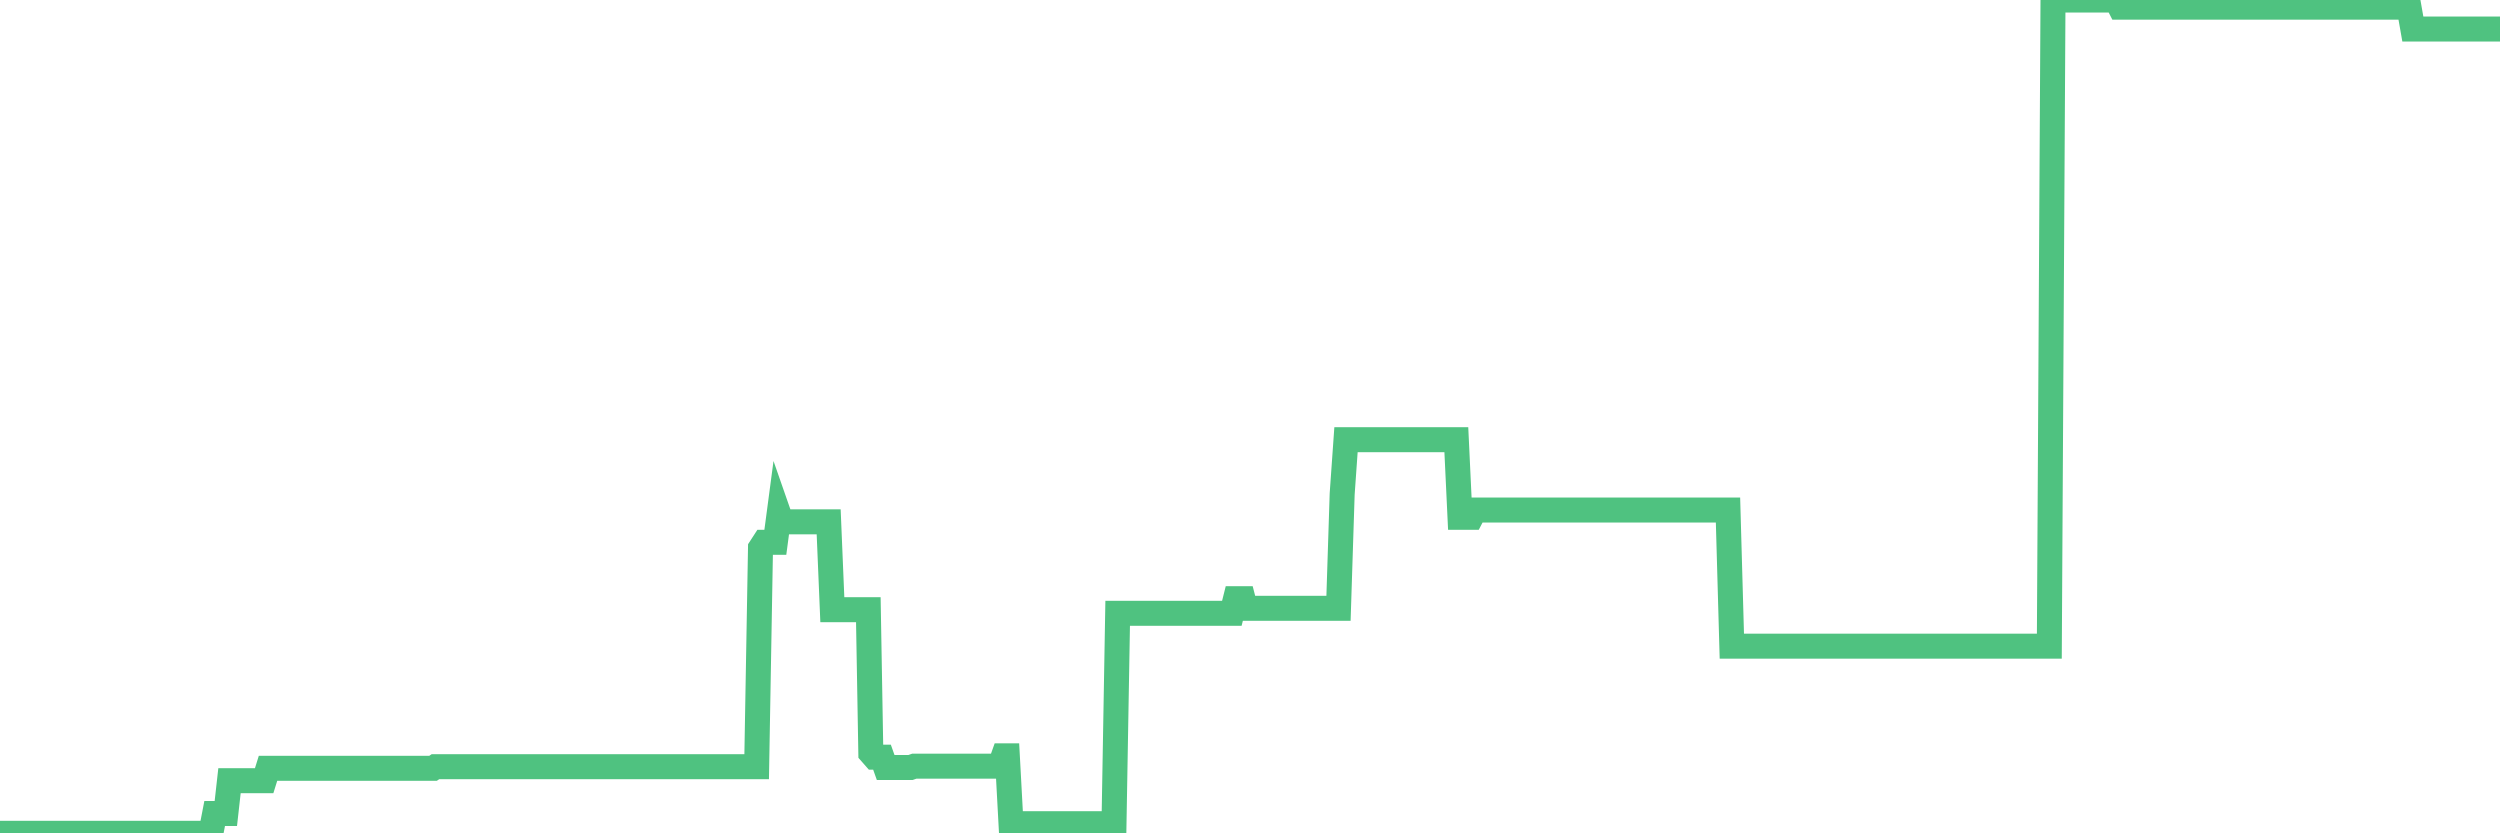 <?xml version="1.0"?><svg width="150px" height="50px" xmlns="http://www.w3.org/2000/svg" xmlns:xlink="http://www.w3.org/1999/xlink"> <polyline fill="none" stroke="#4fc280" stroke-width="1.5px" stroke-linecap="round" stroke-miterlimit="5" points="0.00,50.00 0.22,50.00 0.45,50.00 0.67,50.00 0.89,50.00 1.12,50.00 1.34,50.00 1.56,50.00 1.79,50.00 1.94,50.00 2.16,50.00 2.38,50.00 2.61,50.00 2.83,50.00 3.05,50.00 3.27,50.00 3.50,50.00 3.65,50.00 3.87,50.00 4.09,50.00 4.32,50.00 4.54,50.00 4.76,50.00 4.99,50.00 5.21,50.00 5.36,50.00 5.58,50.00 5.81,50.00 6.03,50.00 6.25,50.00 6.48,50.00 6.70,50.00 6.92,50.00 7.07,50.00 7.29,50.00 7.52,50.00 7.74,50.00 7.96,50.00 8.19,50.00 8.41,50.00 8.63,50.00 8.78,50.00 9.01,50.00 9.23,50.00 9.45,50.00 9.68,50.00 9.90,50.00 10.12,50.00 10.35,50.00 10.49,50.00 10.72,50.00 10.94,50.00 11.16,50.00 11.39,50.00 11.61,50.00 11.83,50.00 12.06,50.00 12.21,50.00 12.43,50.00 12.65,50.00 12.88,48.81 13.10,48.81 13.32,48.81 13.55,48.81 13.77,46.84 13.92,46.84 14.14,46.84 14.37,46.84 14.59,46.84 14.81,46.84 15.03,46.84 15.26,46.84 15.48,46.84 15.63,46.84 15.85,46.84 16.08,46.10 16.30,46.10 16.52,46.10 16.75,46.10 16.97,46.10 17.19,46.10 17.42,46.10 17.57,46.10 17.79,46.10 18.01,46.10 18.24,46.10 18.46,46.10 18.68,46.10 18.91,46.10 19.13,46.10 19.28,46.10 19.50,46.10 19.72,46.10 19.95,46.10 20.17,46.10 20.39,46.10 20.62,46.10 20.84,46.10 20.99,46.10 21.21,46.10 21.44,46.10 21.66,46.10 21.88,46.10 22.11,46.10 22.33,46.10 22.55,46.10 22.70,46.10 22.92,46.10 23.15,46.10 23.37,46.10 23.59,46.10 23.82,46.10 24.04,46.10 24.26,46.10 24.41,46.10 24.64,46.10 24.86,46.10 25.08,46.10 25.31,46.10 25.53,46.10 25.75,46.10 25.98,46.10 26.13,46.00 26.35,46.00 26.57,46.00 26.80,46.00 27.02,46.00 27.24,46.00 27.46,46.00 27.69,46.00 27.84,46.00 28.06,46.00 28.28,46.00 28.51,46.00 28.73,46.00 28.95,46.00 29.18,46.00 29.40,46.00 29.55,46.00 29.77,46.00 30.00,46.00 30.22,46.00 30.44,46.00 30.67,46.00 30.89,46.00 31.11,46.00 31.26,46.00 31.48,46.00 31.71,46.00 31.93,46.00 32.15,46.00 32.38,46.00 32.60,46.00 32.82,46.00 33.05,46.00 33.20,46.00 33.42,46.00 33.64,46.00 33.87,46.00 34.09,46.00 34.31,46.00 34.54,46.00 34.76,46.00 34.91,46.00 35.13,46.00 35.35,46.00 35.58,46.00 35.80,46.00 36.02,46.00 36.25,46.00 36.47,46.00 36.62,46.00 36.84,46.00 37.07,46.00 37.29,46.00 37.51,46.00 37.74,46.00 37.96,46.00 38.18,46.00 38.33,46.00 38.56,46.00 38.78,46.00 39.00,46.00 39.22,46.00 39.45,46.00 39.67,46.00 39.89,46.00 40.04,46.00 40.27,46.00 40.49,46.00 40.71,46.00 40.94,46.00 41.16,46.00 41.38,46.00 41.61,46.00 41.76,46.00 41.98,46.00 42.20,46.00 42.43,46.00 42.65,46.00 42.87,46.00 43.10,46.00 43.32,46.00 43.47,46.00 43.69,46.00 43.91,46.00 44.14,46.00 44.36,46.00 44.58,46.00 44.81,46.00 45.03,46.00 45.18,46.00 45.40,46.00 45.63,32.88 45.85,32.54 46.07,32.54 46.30,32.54 46.52,32.54 46.74,30.88 46.89,31.31 47.11,31.31 47.34,31.31 47.56,31.31 47.78,31.31 48.01,31.31 48.23,31.31 48.45,31.31 48.68,31.31 48.83,31.31 49.05,31.31 49.27,31.31 49.50,31.31 49.72,31.31 49.94,36.58 50.17,36.58 50.39,36.58 50.54,36.58 50.76,36.58 50.98,36.58 51.21,36.58 51.43,36.58 51.65,36.58 51.88,36.58 52.10,36.58 52.25,45.18 52.47,45.43 52.70,45.43 52.92,45.43 53.14,46.05 53.37,46.05 53.59,46.05 53.81,46.05 53.96,46.05 54.19,46.05 54.41,46.05 54.63,46.05 54.86,45.97 55.08,45.97 55.30,45.97 55.53,45.97 55.67,45.97 55.90,45.97 56.12,45.97 56.34,45.97 56.57,45.97 56.79,45.97 57.01,45.97 57.24,45.97 57.39,45.97 57.61,45.97 57.83,45.97 58.06,45.97 58.28,45.97 58.50,45.97 58.73,45.97 58.95,45.97 59.10,45.97 59.32,45.97 59.54,45.97 59.77,45.97 59.99,45.97 60.21,45.35 60.44,45.35 60.66,49.42 60.81,49.42 61.03,49.42 61.26,49.42 61.48,49.42 61.70,49.42 61.93,49.42 62.15,49.42 62.37,49.42 62.52,49.42 62.75,49.42 62.97,49.42 63.19,49.42 63.41,49.42 63.64,49.42 63.86,49.42 64.08,49.42 64.23,49.42 64.46,49.42 64.68,49.42 64.90,49.42 65.13,49.42 65.35,49.42 65.57,49.42 65.80,49.42 66.02,49.42 66.17,49.42 66.39,49.42 66.62,49.42 66.84,49.42 67.06,36.80 67.29,36.80 67.51,36.80 67.73,36.80 67.88,36.80 68.10,36.80 68.33,36.80 68.55,36.80 68.77,36.80 69.00,36.80 69.22,36.80 69.44,36.80 69.59,36.80 69.82,36.80 70.04,36.80 70.26,36.80 70.49,36.80 70.71,36.80 70.93,36.80 71.16,36.80 71.30,36.80 71.53,36.80 71.75,36.80 71.97,36.80 72.20,36.80 72.42,36.80 72.64,36.80 72.87,36.80 73.02,36.80 73.24,36.80 73.46,36.80 73.69,36.80 73.91,36.80 74.13,35.92 74.36,35.92 74.58,35.92 74.73,36.50 74.95,36.50 75.17,36.50 75.40,36.50 75.62,36.50 75.84,36.50 76.07,36.50 76.29,36.50 76.44,36.50 76.66,36.50 76.89,36.50 77.11,36.50 77.33,36.50 77.56,36.50 77.78,36.50 78.00,36.50 78.15,36.50 78.38,36.50 78.60,36.50 78.82,36.50 79.05,36.50 79.27,36.50 79.49,36.50 79.72,36.50 79.86,36.50 80.09,36.50 80.31,36.50 80.53,29.64 80.76,26.38 80.98,26.38 81.20,26.38 81.43,26.38 81.65,26.38 81.80,26.38 82.02,26.38 82.25,26.38 82.47,26.38 82.69,26.38 82.92,26.38 83.14,26.38 83.36,26.38 83.51,26.38 83.73,26.38 83.96,26.38 84.18,26.38 84.40,26.38 84.63,26.38 84.85,26.38 85.07,26.38 85.22,26.38 85.45,26.38 85.67,26.38 85.89,26.38 86.12,26.38 86.34,26.38 86.56,26.38 86.79,26.38 86.93,26.38 87.16,26.38 87.38,26.38 87.60,31.04 87.83,31.04 88.05,31.04 88.27,31.04 88.50,30.60 88.65,30.60 88.87,30.60 89.09,30.60 89.32,30.60 89.54,30.60 89.76,30.60 89.99,30.60 90.21,30.60 90.36,30.60 90.58,30.60 90.81,30.60 91.03,30.60 91.25,30.60 91.48,30.60 91.70,30.60 91.92,30.60 92.07,30.60 92.29,30.60 92.52,30.60 92.74,30.60 92.96,30.60 93.19,30.60 93.41,30.60 93.63,30.60 93.78,30.60 94.01,30.60 94.23,30.60 94.45,30.60 94.68,30.60 94.90,30.60 95.12,30.60 95.35,30.60 95.49,30.60 95.72,30.60 95.94,30.60 96.16,30.60 96.39,30.60 96.61,30.60 96.83,30.60 97.06,30.60 97.28,30.60 97.43,30.60 97.65,30.60 97.88,30.60 98.10,30.60 98.32,30.60 98.55,30.60 98.77,30.60 98.99,30.60 99.14,30.60 99.36,30.60 99.59,30.60 99.81,30.60 100.03,30.60 100.26,30.60 100.48,30.60 100.70,30.60 100.85,30.60 101.08,30.60 101.30,30.60 101.52,30.60 101.75,30.60 101.97,30.60 102.19,30.60 102.42,30.60 102.57,30.60 102.79,30.60 103.01,30.60 103.24,30.60 103.46,30.60 103.68,30.60 103.91,38.77 104.13,38.77 104.28,38.77 104.50,38.77 104.72,38.77 104.95,38.77 105.17,38.77 105.39,38.77 105.62,38.77 105.84,38.77 105.99,38.77 106.21,38.77 106.44,38.77 106.66,38.77 106.88,38.77 107.11,38.77 107.33,38.77 107.55,38.77 107.70,38.77 107.92,38.77 108.15,38.77 108.37,38.77 108.59,38.77 108.82,38.77 109.04,38.77 109.26,38.77 109.41,38.77 109.64,38.77 109.86,38.77 110.08,38.77 110.31,38.77 110.53,38.77 110.75,38.77 110.98,38.77 111.12,38.77 111.35,38.77 111.57,38.77 111.79,38.77 112.02,38.77 112.24,38.77 112.46,38.77 112.69,38.77 112.91,38.77 113.06,38.77 113.28,38.77 113.51,38.77 113.73,38.77 113.95,38.77 114.18,38.77 114.40,38.77 114.62,38.77 114.77,38.77 115.00,38.77 115.22,38.77 115.44,38.77 115.67,38.77 115.89,38.77 116.11,38.77 116.34,38.77 116.48,38.77 116.71,38.77 116.93,38.77 117.15,38.77 117.38,38.77 117.60,38.77 117.82,38.77 118.05,38.77 118.20,38.77 118.42,38.77 118.64,38.77 118.87,38.77 119.09,38.77 119.31,38.77 119.54,38.77 119.76,38.77 119.91,38.77 120.13,38.77 120.35,38.77 120.58,38.77 120.80,38.77 121.02,38.77 121.25,38.77 121.47,38.77 121.62,38.77 121.84,38.77 122.07,38.77 122.29,38.77 122.51,38.77 122.74,38.77 122.96,38.77 123.18,0.00 123.33,0.00 123.55,0.00 123.78,0.00 124.00,0.00 124.22,0.00 124.45,0.00 124.67,0.00 124.89,0.00 125.04,0.00 125.27,0.00 125.49,0.00 125.71,0.00 125.94,0.00 126.16,0.00 126.38,0.00 126.61,0.00 126.76,0.00 126.98,0.00 127.20,0.43 127.43,0.43 127.65,0.43 127.87,0.43 128.10,0.43 128.32,0.43 128.47,0.43 128.69,0.43 128.91,0.43 129.14,0.43 129.36,0.43 129.58,0.43 129.81,0.43 130.03,0.43 130.25,0.43 130.40,0.43 130.63,0.43 130.85,0.43 131.07,0.43 131.30,0.43 131.52,0.43 131.74,0.43 131.97,0.43 132.11,0.43 132.34,0.43 132.56,0.43 132.78,0.43 133.01,0.43 133.23,0.43 133.45,0.43 133.68,0.43 133.83,0.43 134.05,0.43 134.27,0.43 134.50,0.43 134.72,0.43 134.94,0.43 135.17,0.43 135.39,0.43 135.54,0.43 135.76,0.43 135.98,0.43 136.21,0.43 136.43,0.43 136.65,0.43 136.88,0.43 137.10,0.43 137.25,0.43 137.47,0.43 137.70,0.43 137.92,0.43 138.14,0.43 138.37,0.43 138.59,0.43 138.81,0.43 138.96,0.43 139.19,0.43 139.41,0.43 139.63,0.43 139.86,0.43 140.08,0.43 140.30,0.43 140.52,0.43 140.67,0.43 140.90,0.43 141.12,0.43 141.34,0.43 141.57,0.43 141.79,0.43 142.01,0.43 142.24,0.43 142.39,0.43 142.61,0.43 142.83,0.43 143.06,0.43 143.28,0.43 143.50,0.43 143.73,0.43 143.95,0.43 144.10,0.43 144.32,0.43 144.54,0.43 144.77,1.74 144.99,1.74 145.21,1.74 145.44,1.74 145.66,1.74 145.88,1.74 146.03,1.74 146.26,1.74 146.48,1.74 146.70,1.74 146.93,1.74 147.15,1.74 147.37,1.74 147.60,1.74 147.74,1.74 147.97,1.74 148.19,1.74 148.41,1.74 148.64,1.74 148.86,1.74 149.08,1.74 149.31,1.74 149.46,1.74 149.68,1.74 149.90,1.74 150.00,1.74 "/></svg>